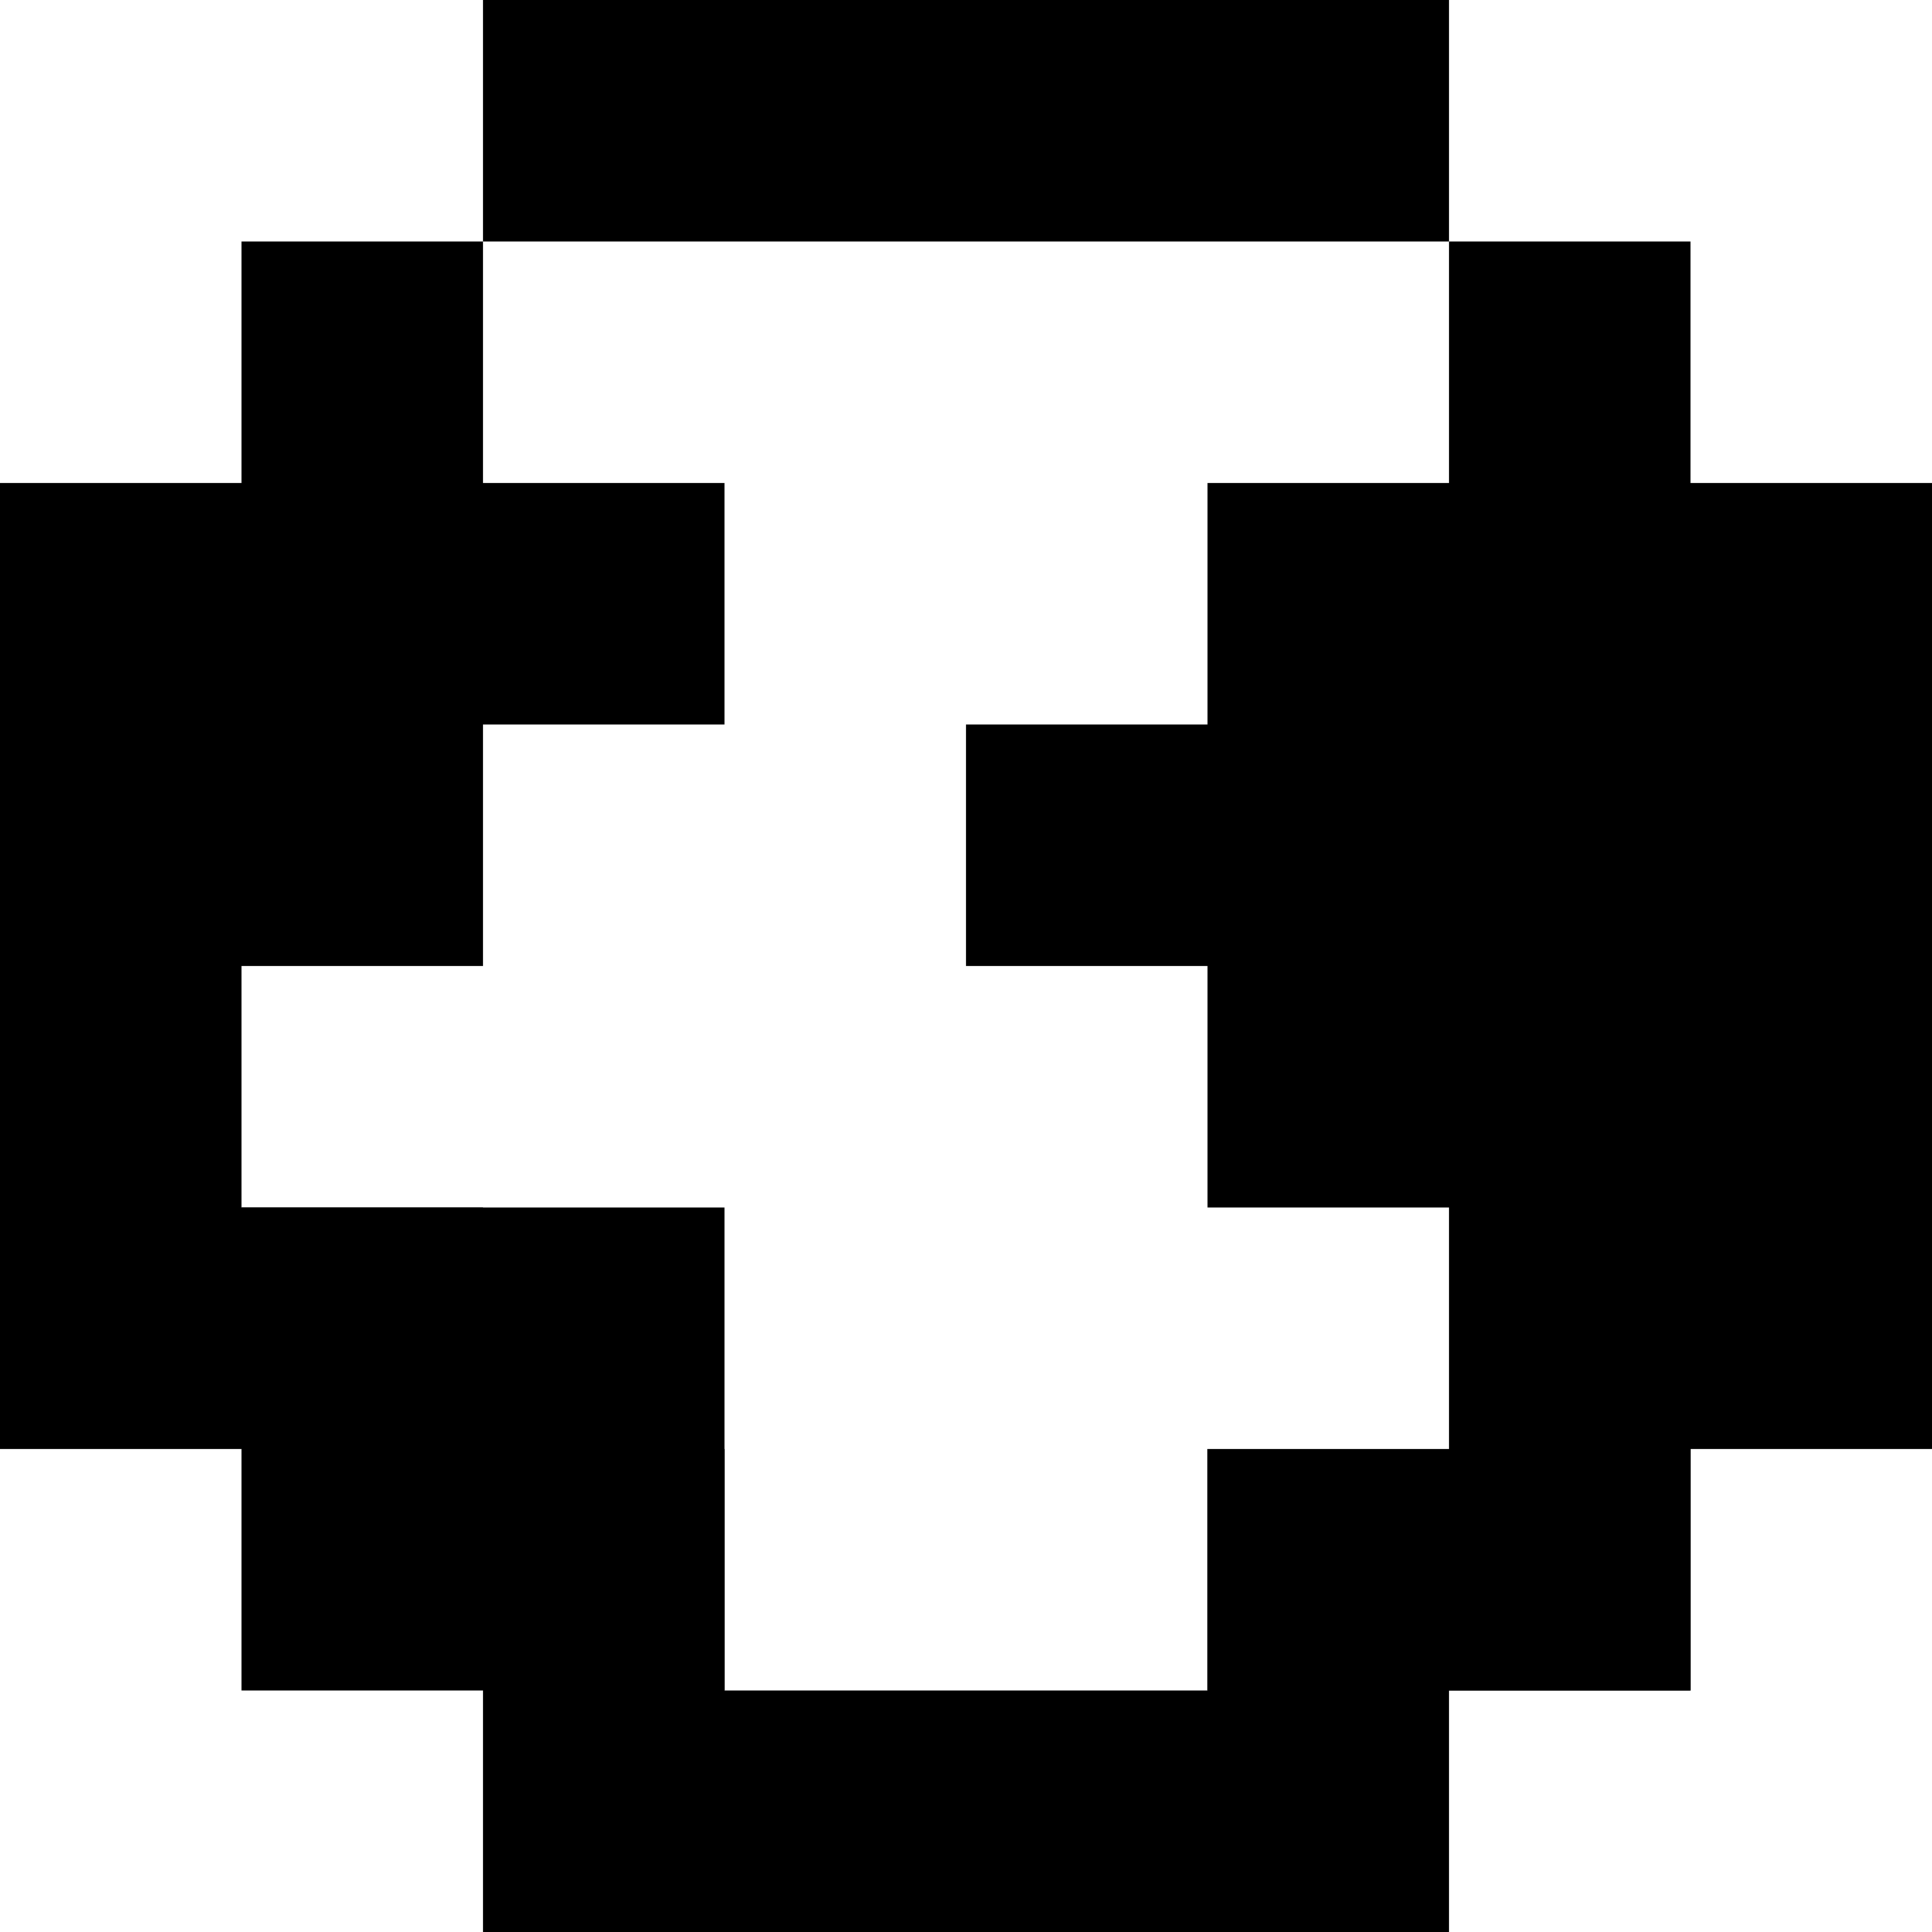 <svg xmlns="http://www.w3.org/2000/svg" width="8" height="8" viewBox="0 0 8 8">




<rect x="2" y="0" width="4" height="1" fill="black"/>
<rect x="2" y="7" width="4" height="1" fill="black"/>

<rect x="0" y="2" width="1" height="4" fill="black"/>


<rect x="6" y="2" width="2" height="4" fill="black"/>


<rect x="1" y="2" width="2" height="1" fill="black"/>


<rect x="1" y="1" width="1" height="3" fill="black"/>

<rect x="0" y="2" width="2" height="2" fill="black"/>

<rect x="1" y="5" width="2" height="2" fill="black"/>

<rect x="0" y="5" width="2" height="1" fill="black"/>

<rect x="2" y="6" width="1" height="2" fill="black"/>

<rect x="6" y="1" width="1" height="6" fill="black"/>


<rect x="5" y="6" width="2" height="1" fill="black"/>

<rect x="5" y="6" width="1" height="2" fill="black"/>


<rect x="5" y="2" width="2" height="3" fill="black"/>

<rect x="4" y="3" width="2" height="1" fill="black"/>
</svg>
